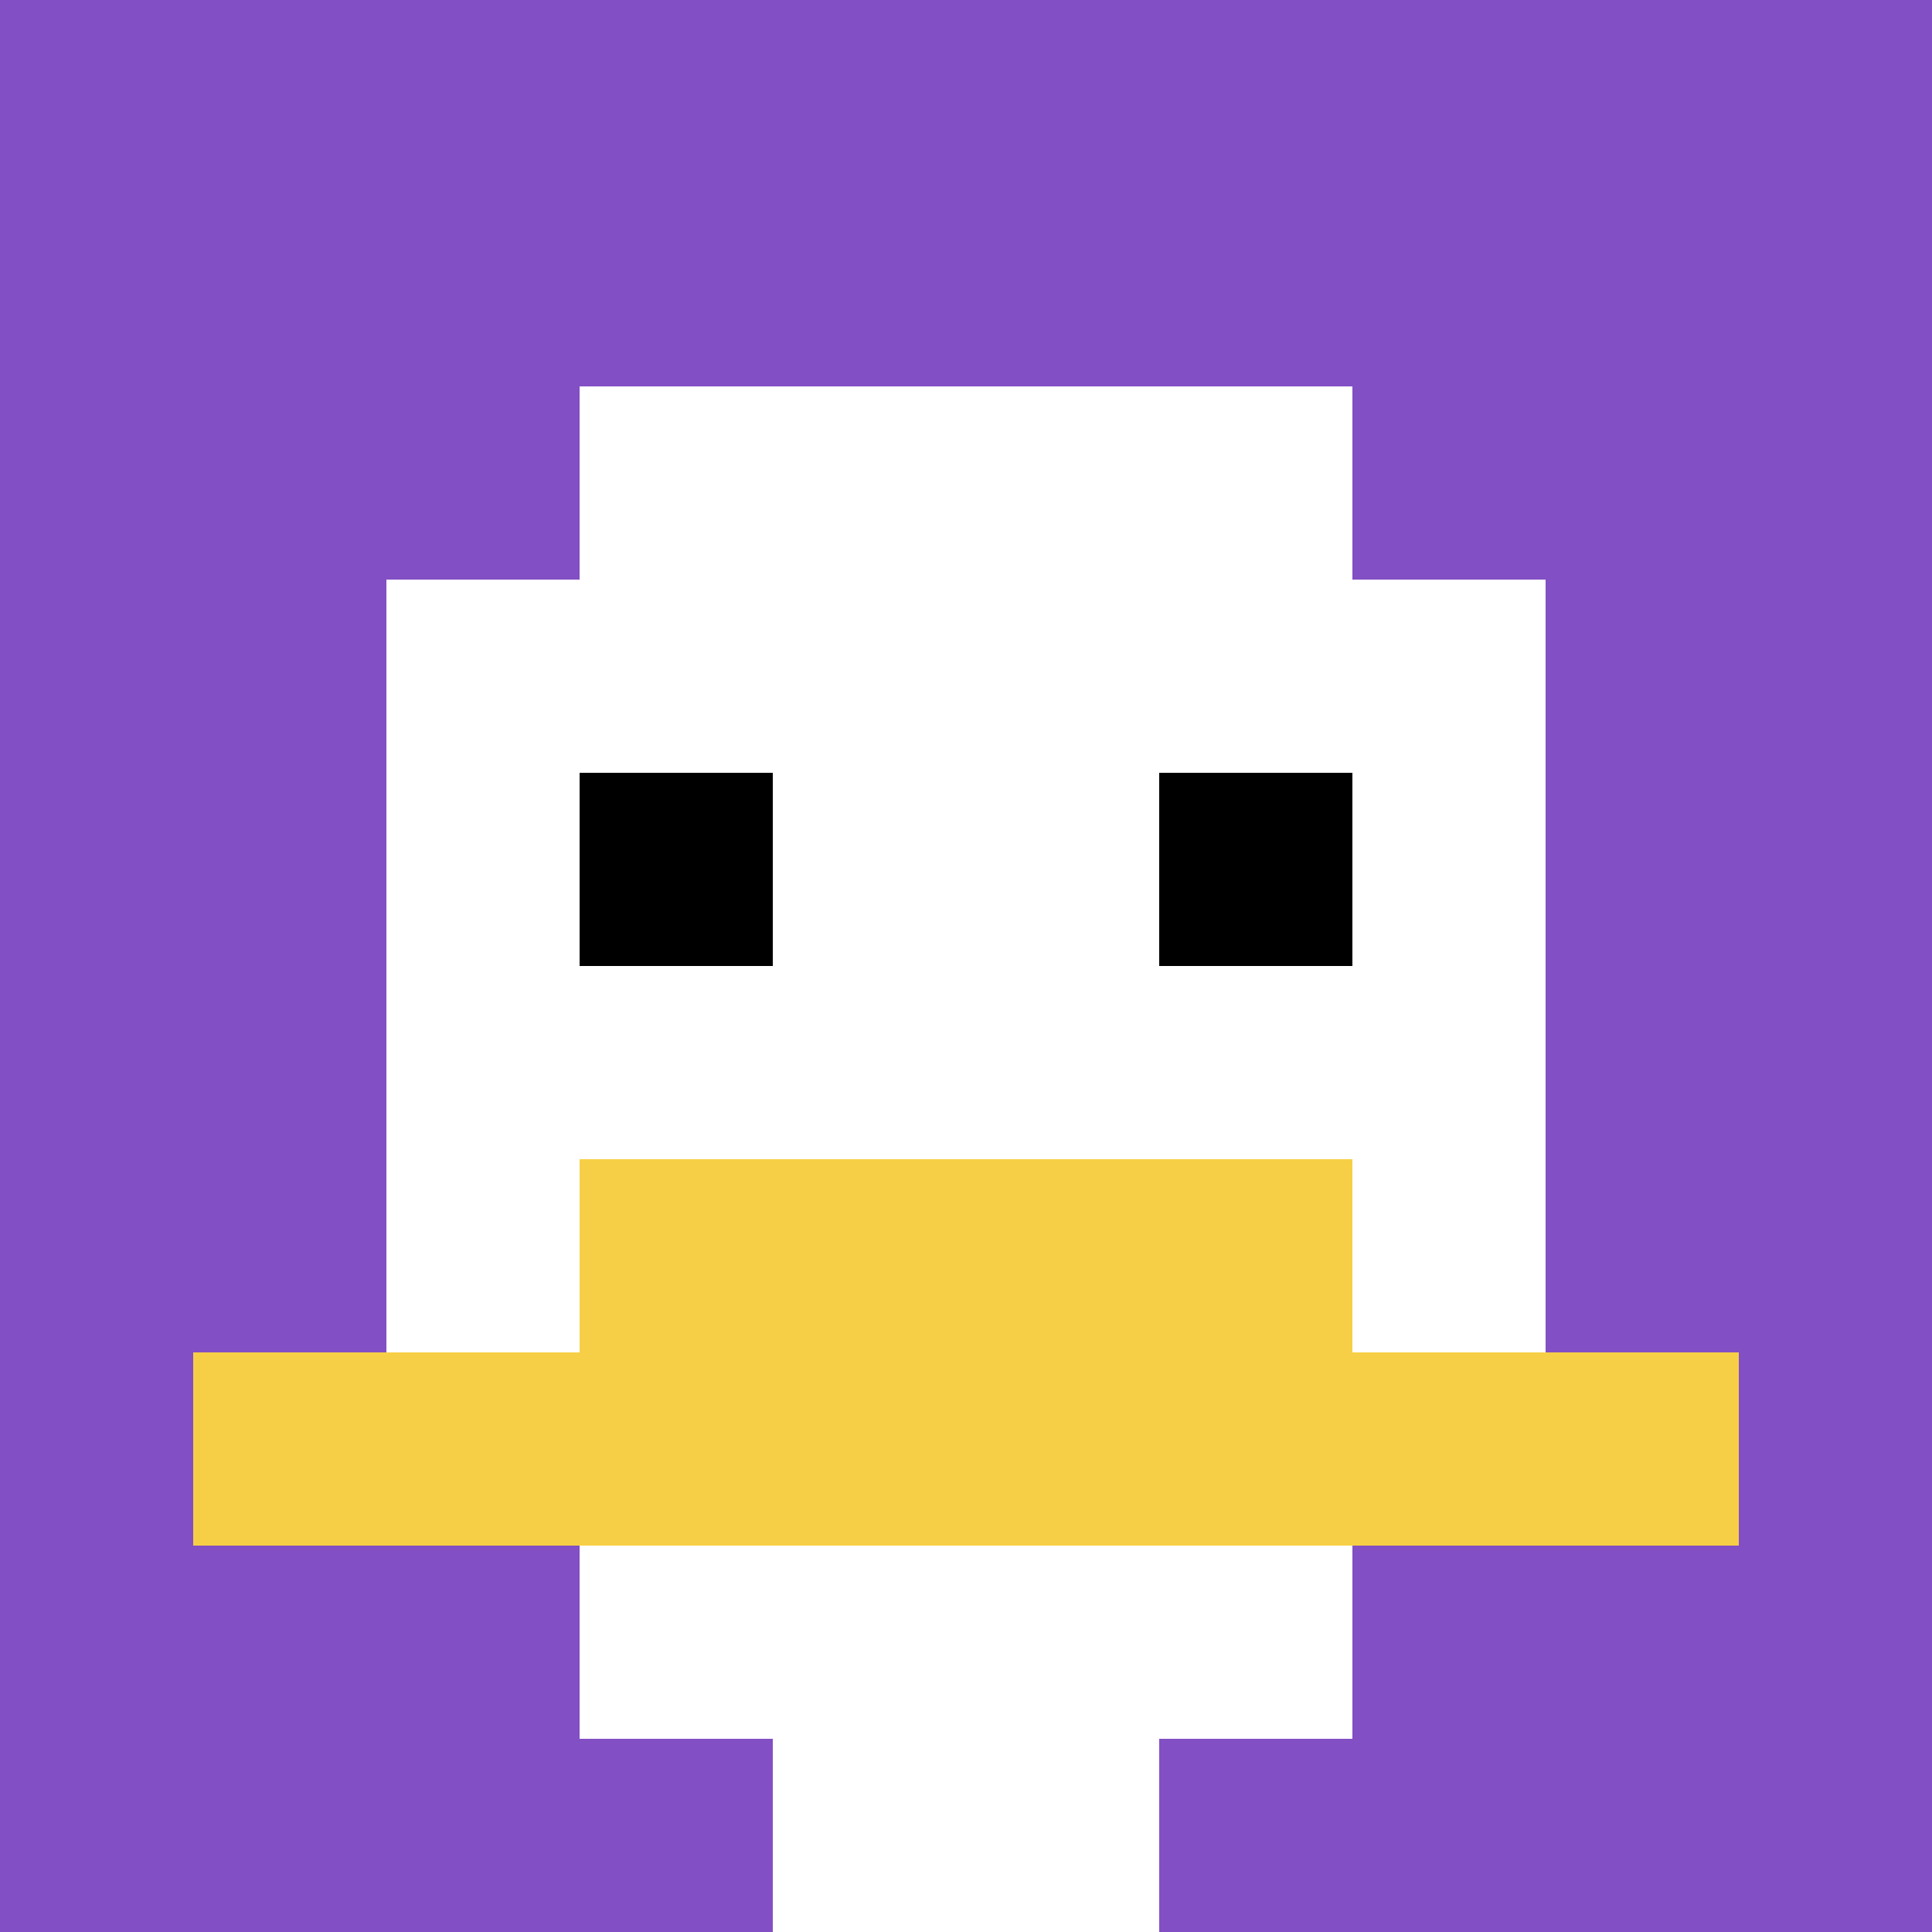 <svg xmlns="http://www.w3.org/2000/svg" version="1.1" width="929" height="929"><title>'goose-pfp-889782' by Dmitri Cherniak</title><desc>seed=889782
backgroundColor=#ffffff
padding=20
innerPadding=0
timeout=500
dimension=1
border=false
Save=function(){return n.handleSave()}
frame=2

Rendered at Wed Oct 04 2023 10:35:12 GMT+0800 (中国标准时间)
Generated in 1ms
</desc><defs></defs><rect width="100%" height="100%" fill="#ffffff"></rect><g><g id="0-0"><rect x="0" y="0" height="929" width="929" fill="#834FC4"></rect><g><rect id="0-0-3-2-4-7" x="278.7" y="185.8" width="371.6" height="650.3" fill="#ffffff"></rect><rect id="0-0-2-3-6-5" x="185.8" y="278.7" width="557.4" height="464.5" fill="#ffffff"></rect><rect id="0-0-4-8-2-2" x="371.6" y="743.2" width="185.8" height="185.8" fill="#ffffff"></rect><rect id="0-0-1-7-8-1" x="92.9" y="650.3" width="743.2" height="92.9" fill="#F7CF46"></rect><rect id="0-0-3-6-4-2" x="278.7" y="557.4" width="371.6" height="185.8" fill="#F7CF46"></rect><rect id="0-0-3-4-1-1" x="278.7" y="371.6" width="92.9" height="92.9" fill="#000000"></rect><rect id="0-0-6-4-1-1" x="557.4" y="371.6" width="92.9" height="92.9" fill="#000000"></rect></g><rect x="0" y="0" stroke="white" stroke-width="0" height="929" width="929" fill="none"></rect></g></g></svg>